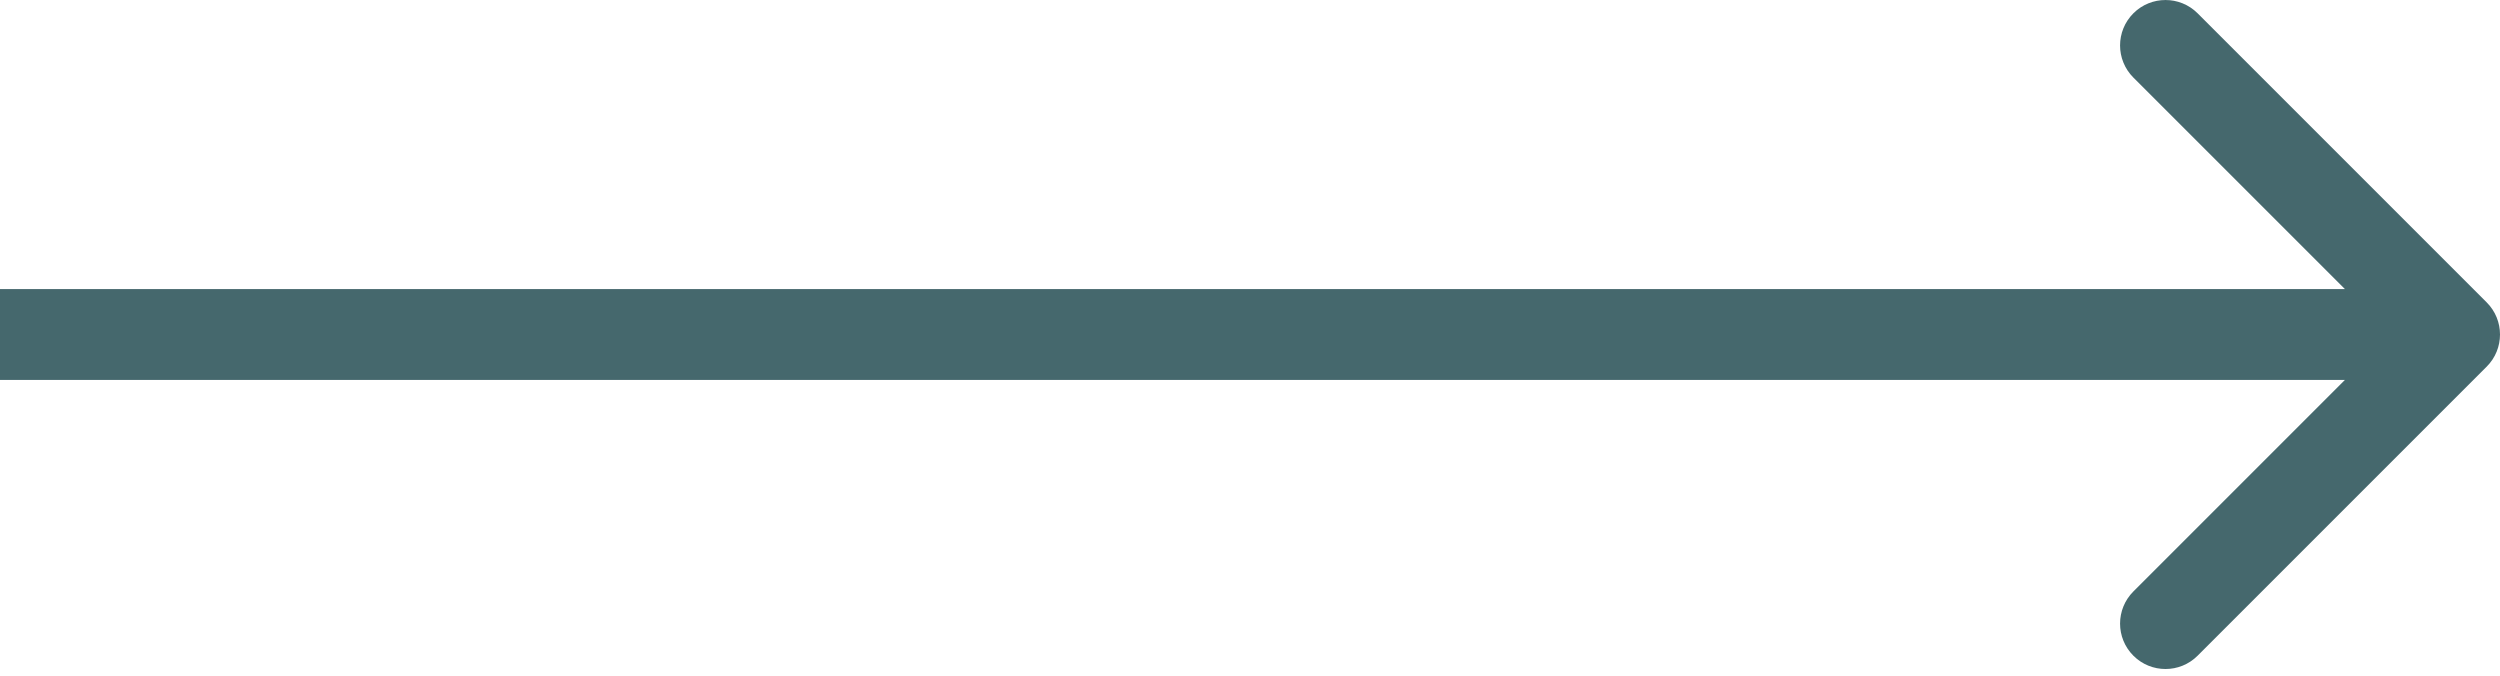 <?xml version="1.0" encoding="UTF-8"?> <svg xmlns="http://www.w3.org/2000/svg" width="111" height="30" viewBox="0 0 111 30" fill="none"> <path d="M110.409 16.279C111.197 15.491 111.197 14.214 110.409 13.426L97.574 0.591C96.787 -0.196 95.51 -0.196 94.722 0.591C93.934 1.379 93.934 2.656 94.722 3.444L106.131 14.852L94.722 26.261C93.934 27.049 93.934 28.326 94.722 29.113C95.51 29.901 96.787 29.901 97.574 29.113L110.409 16.279ZM0 16.869H108.983V12.836H0V16.869Z" fill="#1B454C" fill-opacity="0.81"></path> </svg> 